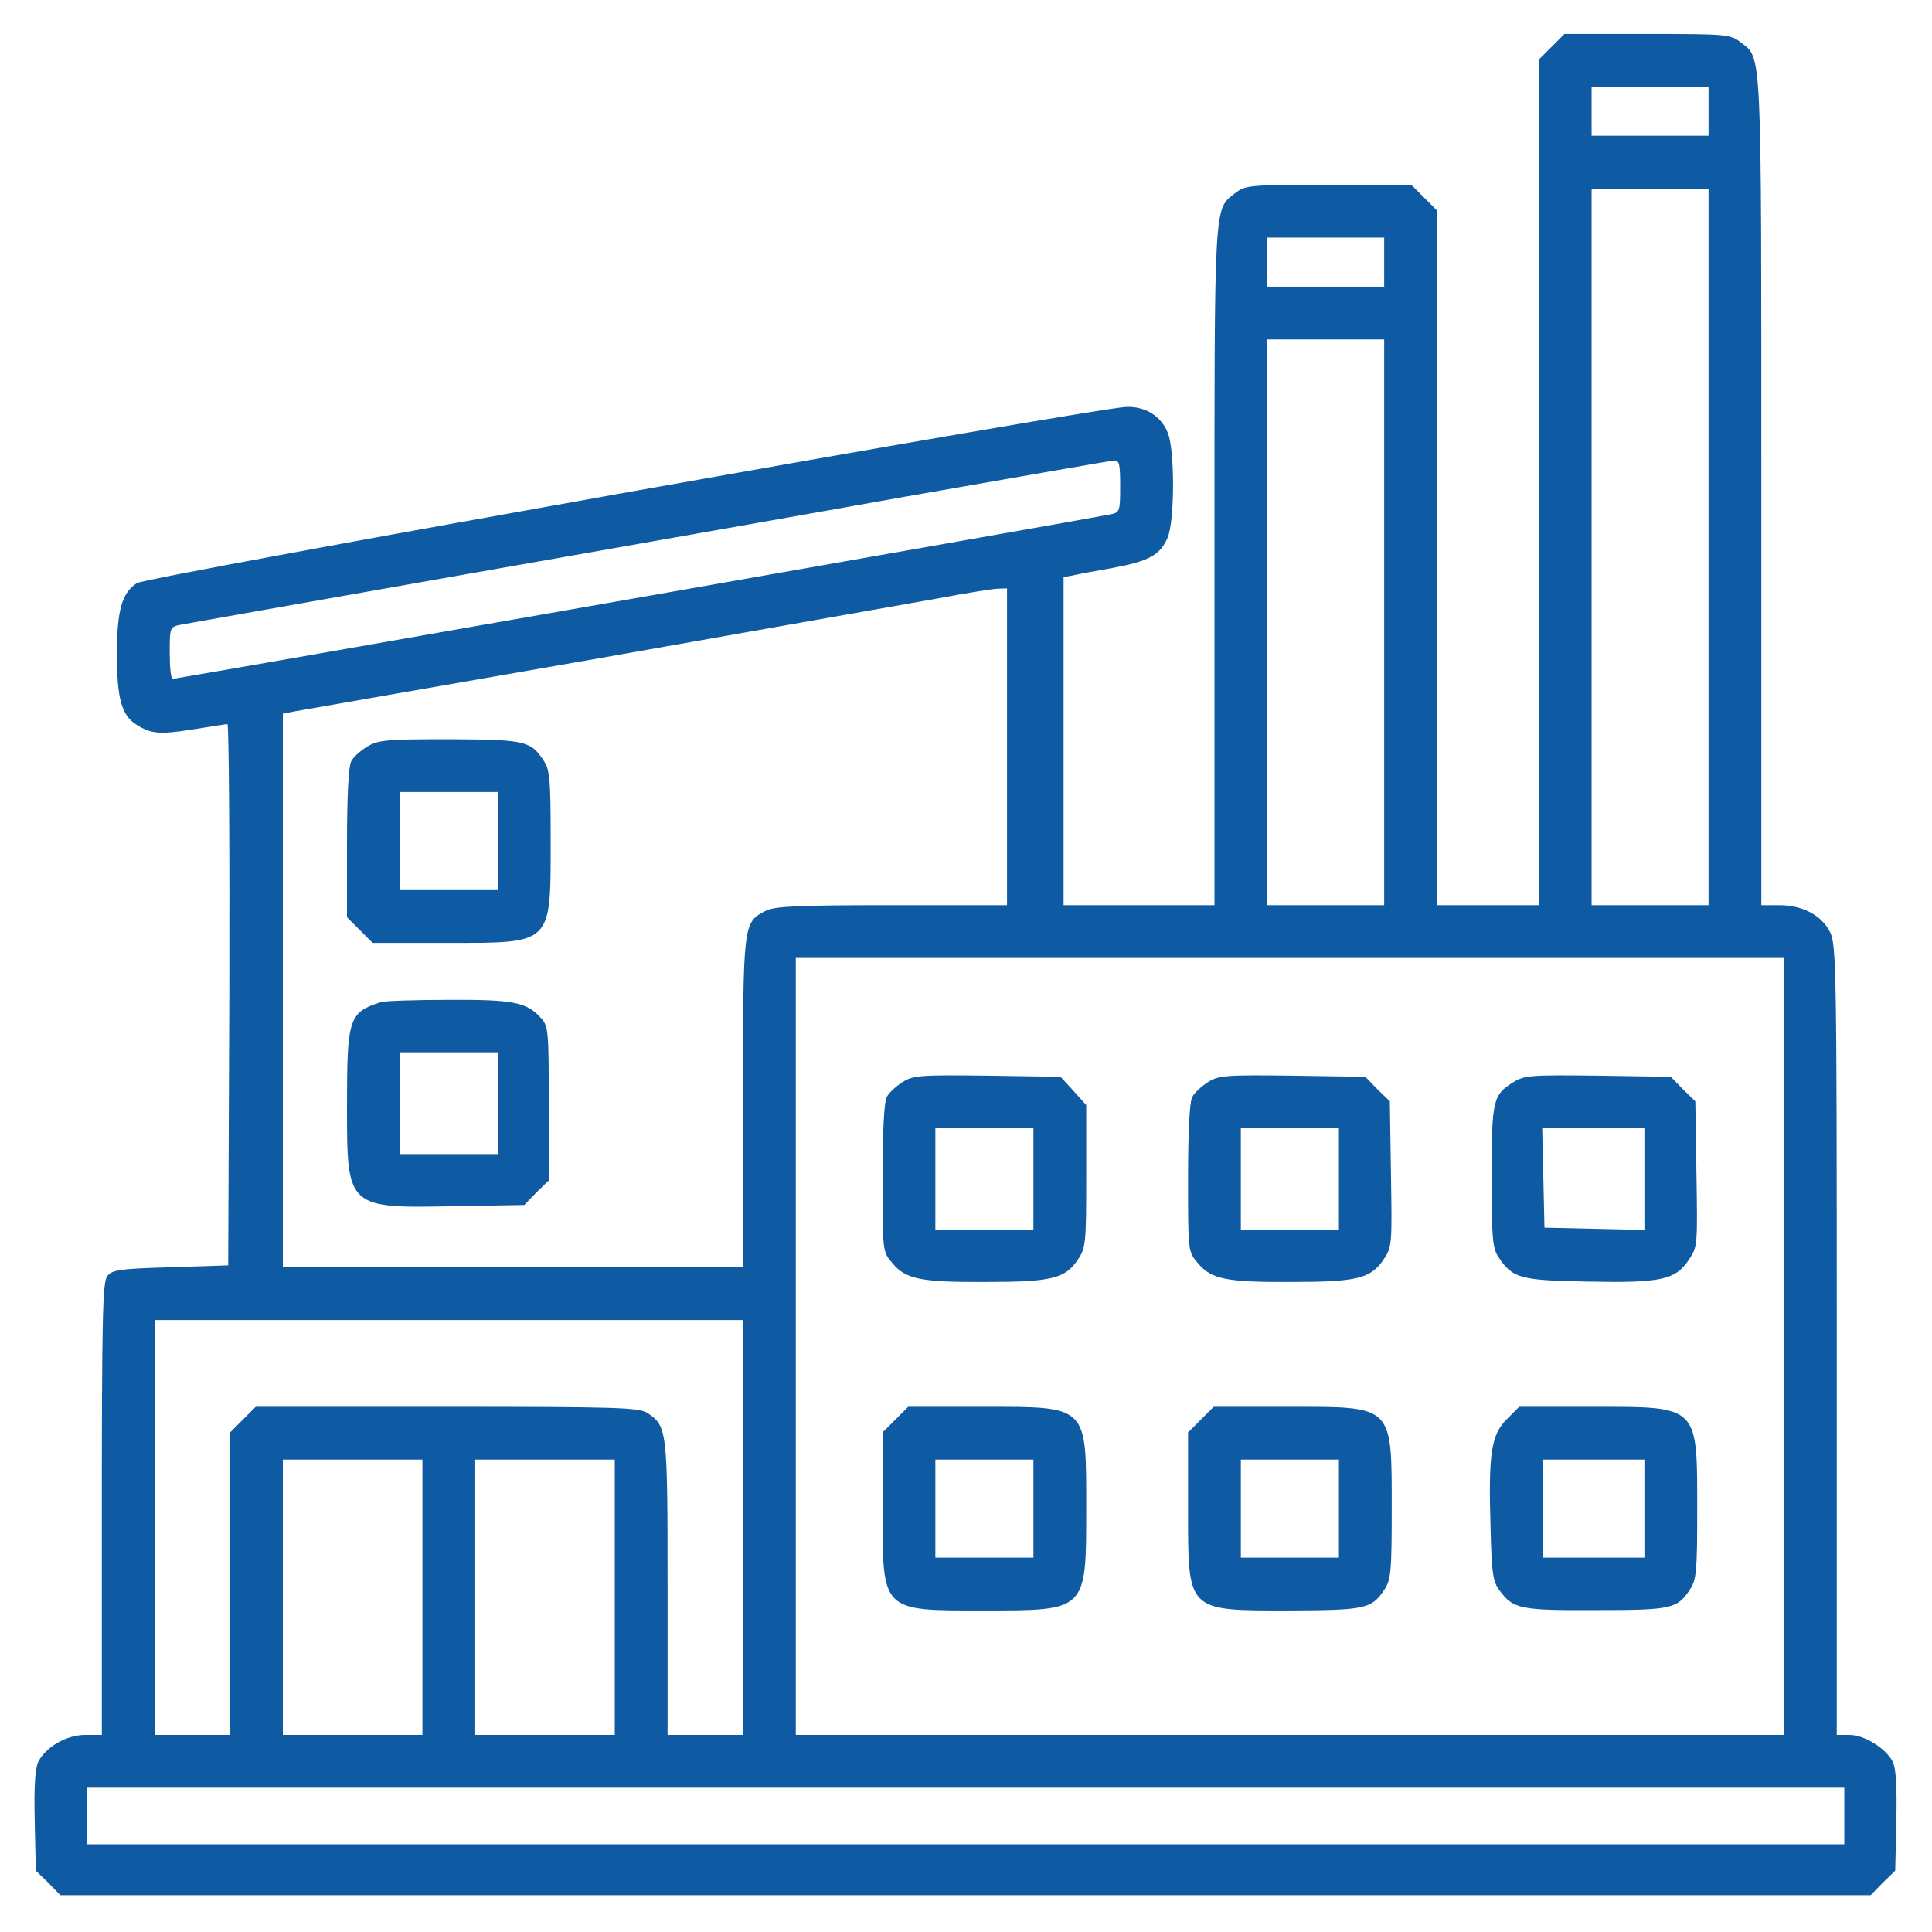 <?xml version="1.0" encoding="UTF-8"?> <svg xmlns="http://www.w3.org/2000/svg" width="683" height="683" viewBox="0 0 683 683" fill="none"><path d="M548.533 16.533L544 21.067V170.533V320H526H508V197.2V74.4L503.466 69.867L498.933 65.333H469.6C441.6 65.333 440.266 65.467 436.666 68.267C429.066 74.267 429.333 69.6 429.333 200V320H402.666H376V262V204L379.066 203.467C380.666 203.067 387.066 201.867 393.2 200.8C406.133 198.4 410.133 196.267 412.8 190C415.333 183.867 415.333 158.8 412.8 152.933C410.4 147.067 404.933 143.6 398.133 143.867C387.466 144.133 51.733 203.867 48.4 206.133C43.066 209.6 41.333 215.733 41.333 231.333C41.333 246.8 42.933 252.8 48.133 256.133C53.333 259.467 56.4 259.733 68.133 257.867C74.266 256.933 79.733 256 80.4 256C80.933 256 81.2 299.067 81.067 351.6L80.666 447.333L60.267 448C42 448.533 39.6 448.933 37.867 451.2C36.267 453.467 36 466.933 36 533.6V613.333H30.133C23.6 613.333 16.4 617.467 13.6 622.667C12.4 625.067 12 631.2 12.267 643.6L12.666 661.333L17.067 665.6L21.333 670H341.333H661.333L665.6 665.6L670 661.333L670.4 643.6C670.666 631.2 670.266 625.067 669.066 622.667C666.533 618 659.066 613.333 653.866 613.333H649.333V473.6C649.333 343.333 649.2 333.733 646.933 329.467C644 323.6 637.2 320 629.066 320H622.666V173.333C622.666 14 622.933 20.933 615.333 14.933C611.733 12.133 610.4 12 582.4 12H553.066L548.533 16.533ZM604 39.333V48H583.333H562.666V39.333V30.667H583.333H604V39.333ZM604 193.333V320H583.333H562.666V193.333V66.667H583.333H604V193.333ZM489.333 92.667V101.333H468.666H448V92.667V84H468.666H489.333V92.667ZM489.333 220V320H468.666H448V220V120H468.666H489.333V220ZM396 171.867C396 180.933 395.866 181.2 392.4 181.867C386.8 183.067 62.267 240 61.066 240C60.4 240 60 235.867 60 230.8C60 221.733 60 221.6 64.133 220.8C66.4 220.4 109.066 212.8 159.066 204C209.066 195.2 281.866 182.4 320.666 175.467C359.6 168.667 392.4 162.933 393.733 162.8C395.733 162.667 396 164 396 171.867ZM356 264V320H315.333C281.466 320 273.866 320.4 270.666 322C262.666 326.133 262.666 326.267 262.666 390V448H181.333H100V350.133V252.267L104.266 251.467C106.666 251.067 155.2 242.533 212 232.667C268.8 222.667 322.8 213.067 332 211.467C341.2 209.733 350.266 208.267 352.4 208.133L356 208V264ZM630.666 476V613.333H456H281.333V476V338.667H456H630.666V476ZM262.666 540V613.333H249.333H236V561.333C236 504.933 235.866 504.267 228.8 499.467C225.733 497.6 218.4 497.333 157.866 497.333H90.4L85.867 501.867L81.333 506.4V559.867V613.333H68H54.666V540V466.667H158.666H262.666V540ZM149.333 564.667V613.333H124.666H100V564.667V516H124.666H149.333V564.667ZM217.333 564.667V613.333H192.666H168V564.667V516H192.666H217.333V564.667ZM652 642V652H341.333H30.666V642V632H341.333H652V642Z" fill="#0F5BA3"></path><path d="M129.735 264C127.468 265.334 124.801 267.734 124.135 269.2C123.201 270.8 122.668 282 122.668 298V324.267L127.201 328.8L131.735 333.334H158.268C195.468 333.334 194.668 334.134 194.668 297.067C194.668 275.2 194.401 272.267 192.135 268.8C187.601 261.867 185.468 261.467 158.668 261.334C136.535 261.334 133.601 261.6 129.735 264ZM176.001 297.334V314.667H158.668H141.335V297.334V280H158.668H176.001V297.334Z" fill="#0F5BA3"></path><path d="M134.668 354.266C123.335 357.866 122.668 360 122.668 390.666C122.668 427.333 122.401 427.2 161.601 426.4L185.335 426L189.601 421.6L194.001 417.333V390.133C194.001 364.8 193.868 362.8 191.335 360C186.268 354.266 181.468 353.333 158.401 353.466C146.401 353.466 135.735 353.866 134.668 354.266ZM176.001 390V408H158.668H141.335V390V372H158.668H176.001V390Z" fill="#0F5BA3"></path><path d="M319.067 382.533C316.8 384 314.133 386.4 313.467 387.867C312.533 389.467 312 400.667 312 416.533C312 442.4 312 442.533 315.467 446.533C320.133 452.267 325.733 453.333 348.667 453.2C371.6 453.2 376.533 452 380.933 445.467C383.867 441.2 384 439.733 384 415.733V390.667L379.467 385.6L374.933 380.667L349.067 380.267C325.333 380 322.933 380.133 319.067 382.533ZM365.333 416.667V434.667H348H330.667V416.667V398.667H348H365.333V416.667Z" fill="#0F5BA3"></path><path d="M427.067 382.533C424.8 384 422.133 386.4 421.467 387.867C420.533 389.467 420 400.667 420 416.533C420 442.4 420 442.533 423.467 446.533C428.133 452.267 433.733 453.333 456.667 453.2C479.733 453.2 484.533 452 489.067 445.333C492.133 440.8 492.133 440.133 491.733 415.067L491.333 389.333L486.933 385.067L482.667 380.667L456.933 380.267C433.333 380 430.933 380.133 427.067 382.533ZM473.333 416.667V434.667H456H438.667V416.667V398.667H456H473.333V416.667Z" fill="#0F5BA3"></path><path d="M535.065 382.533C527.732 387.067 527.332 388.933 527.332 416C527.332 437.467 527.599 441.2 529.732 444.4C534.665 451.867 537.332 452.667 561.332 453.067C587.065 453.6 592.265 452.533 597.065 445.333C600.132 440.8 600.132 440.133 599.732 415.067L599.332 389.333L594.932 385.067L590.665 380.667L564.932 380.267C541.332 380 538.932 380.133 535.065 382.533ZM581.332 416.667V434.8L563.732 434.4L545.999 434L545.599 416.267L545.199 398.667H563.332H581.332V416.667Z" fill="#0F5BA3"></path><path d="M316.534 501.867L312.001 506.4V532.934C312.001 570.134 311.334 569.334 348.001 569.334C384.267 569.334 384.001 569.6 384.001 533.334C384.001 496.667 384.801 497.334 347.601 497.334H321.067L316.534 501.867ZM365.334 533.334V550.667H348.001H330.667V533.334V516H348.001H365.334V533.334Z" fill="#0F5BA3"></path><path d="M424.535 501.867L420.001 506.4V532.934C420.001 570.134 419.201 569.334 456.268 569.334C482.668 569.2 484.935 568.8 489.468 561.867C491.735 558.4 492.001 555.467 492.001 533.6C492.001 496.534 492.801 497.334 455.601 497.334H429.068L424.535 501.867ZM473.335 533.334V550.667H456.001H438.668V533.334V516H456.001H473.335V533.334Z" fill="#0F5BA3"></path><path d="M532.665 501.733C527.198 507.2 526.132 513.866 526.932 539.866C527.332 556.266 527.732 559.066 530.132 562.266C534.932 568.8 537.465 569.333 563.998 569.2C590.798 569.2 592.932 568.8 597.465 561.866C599.732 558.4 599.998 555.466 599.998 533.6C599.998 496.666 600.665 497.333 563.198 497.333H537.065L532.665 501.733ZM581.332 533.333V550.666H563.332H545.332V533.333V516H563.332H581.332V533.333Z" fill="#0F5BA3"></path></svg> 